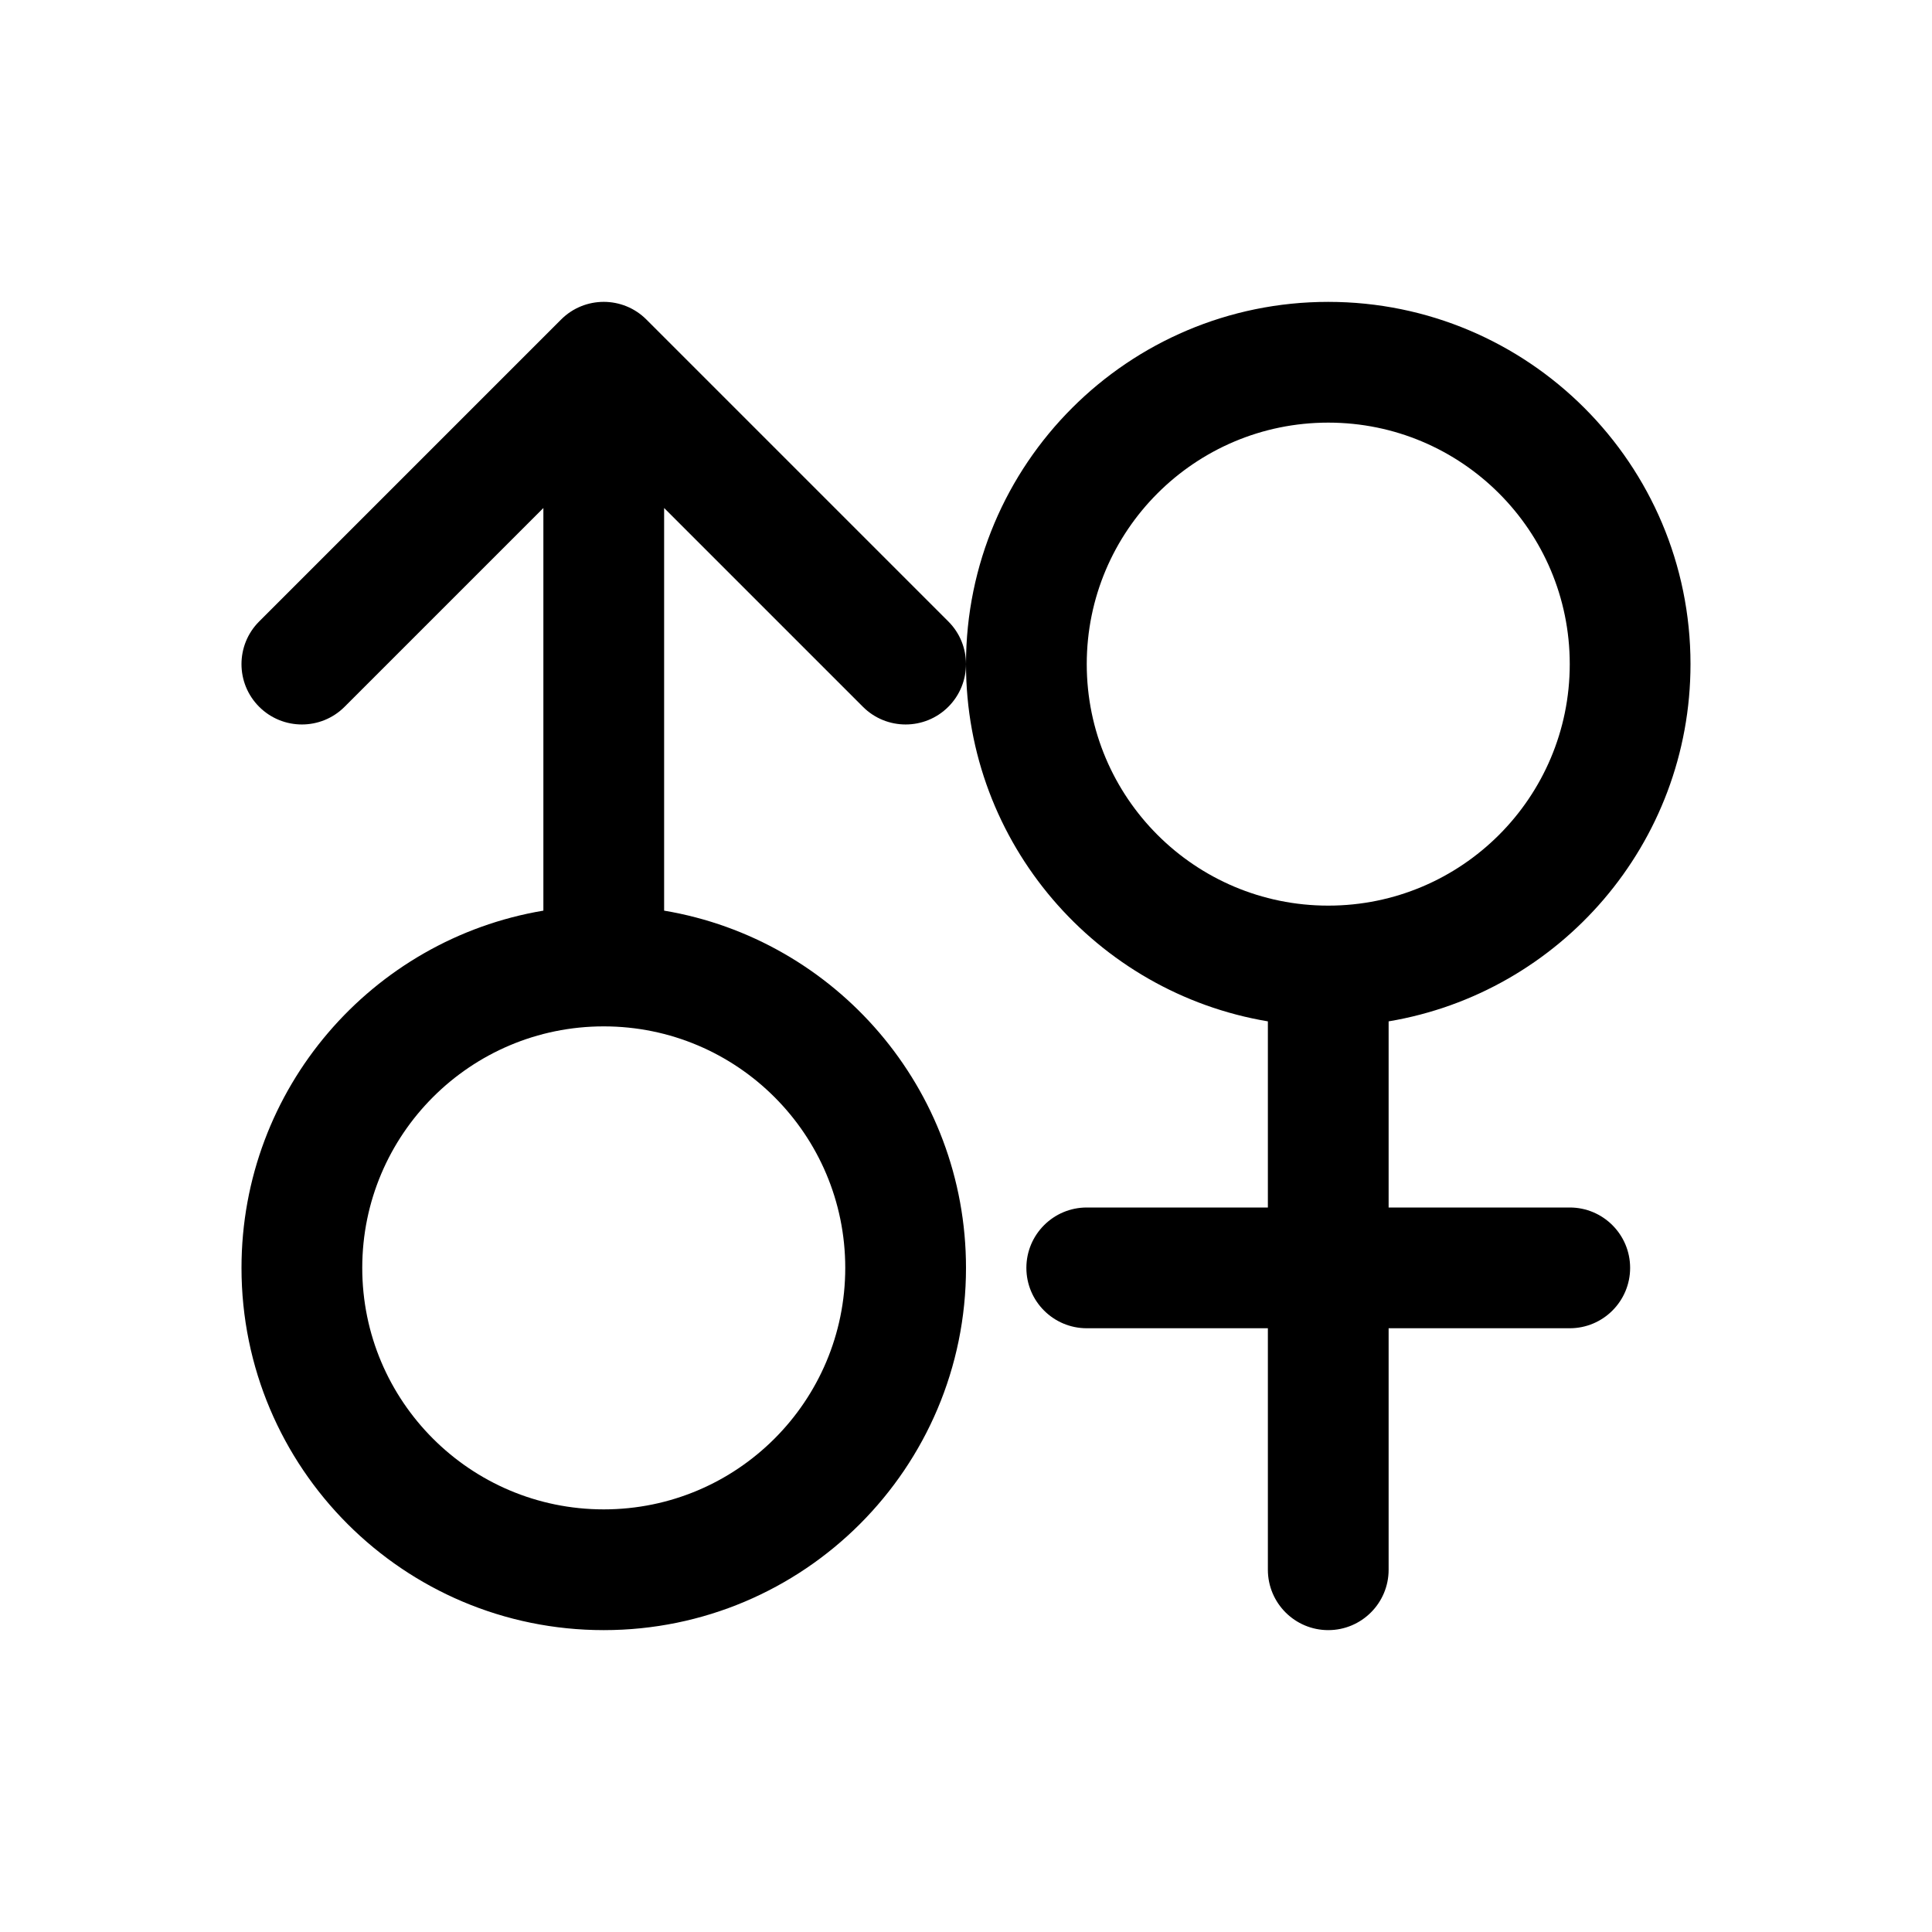 <!-- Generated by weiling.cn -->
<svg version="1.1" xmlns="http://www.w3.org/2000/svg" width="32" height="32" viewBox="0 0 32 32">
<path fill="currentColor" d="M10.707 5.293c-0.39-0.391-1.024-0.391-1.414 0l-5 5c-0.391 0.39-0.391 1.024 0 1.414s1.024 0.39 1.414 0l3.293-3.293v6.669c-2.838 0.476-5 2.944-5 5.917 0 3.314 2.686 6 6 6s6-2.686 6-6c0-2.973-2.162-5.441-5-5.917v-6.669l3.293 3.293c0.39 0.39 1.024 0.39 1.414 0s0.391-1.024 0-1.414l-5-5zM6 21c0-2.209 1.791-4 4-4s4 1.791 4 4-1.791 4-4 4c-2.209 0-4-1.791-4-4zM23 16.917c2.838-0.476 5-2.944 5-5.917 0-3.314-2.686-6-6-6s-6 2.686-6 6c0 2.973 2.162 5.441 5 5.917v3.083h-3c-0.552 0-1 0.448-1 1s0.448 1 1 1h3v4c0 0.552 0.448 1 1 1s1-0.448 1-1v-4h3c0.552 0 1-0.448 1-1s-0.448-1-1-1h-3v-3.083zM22 15c-2.209 0-4-1.791-4-4s1.791-4 4-4 4 1.791 4 4c0 2.209-1.791 4-4 4z"></path>
</svg>

